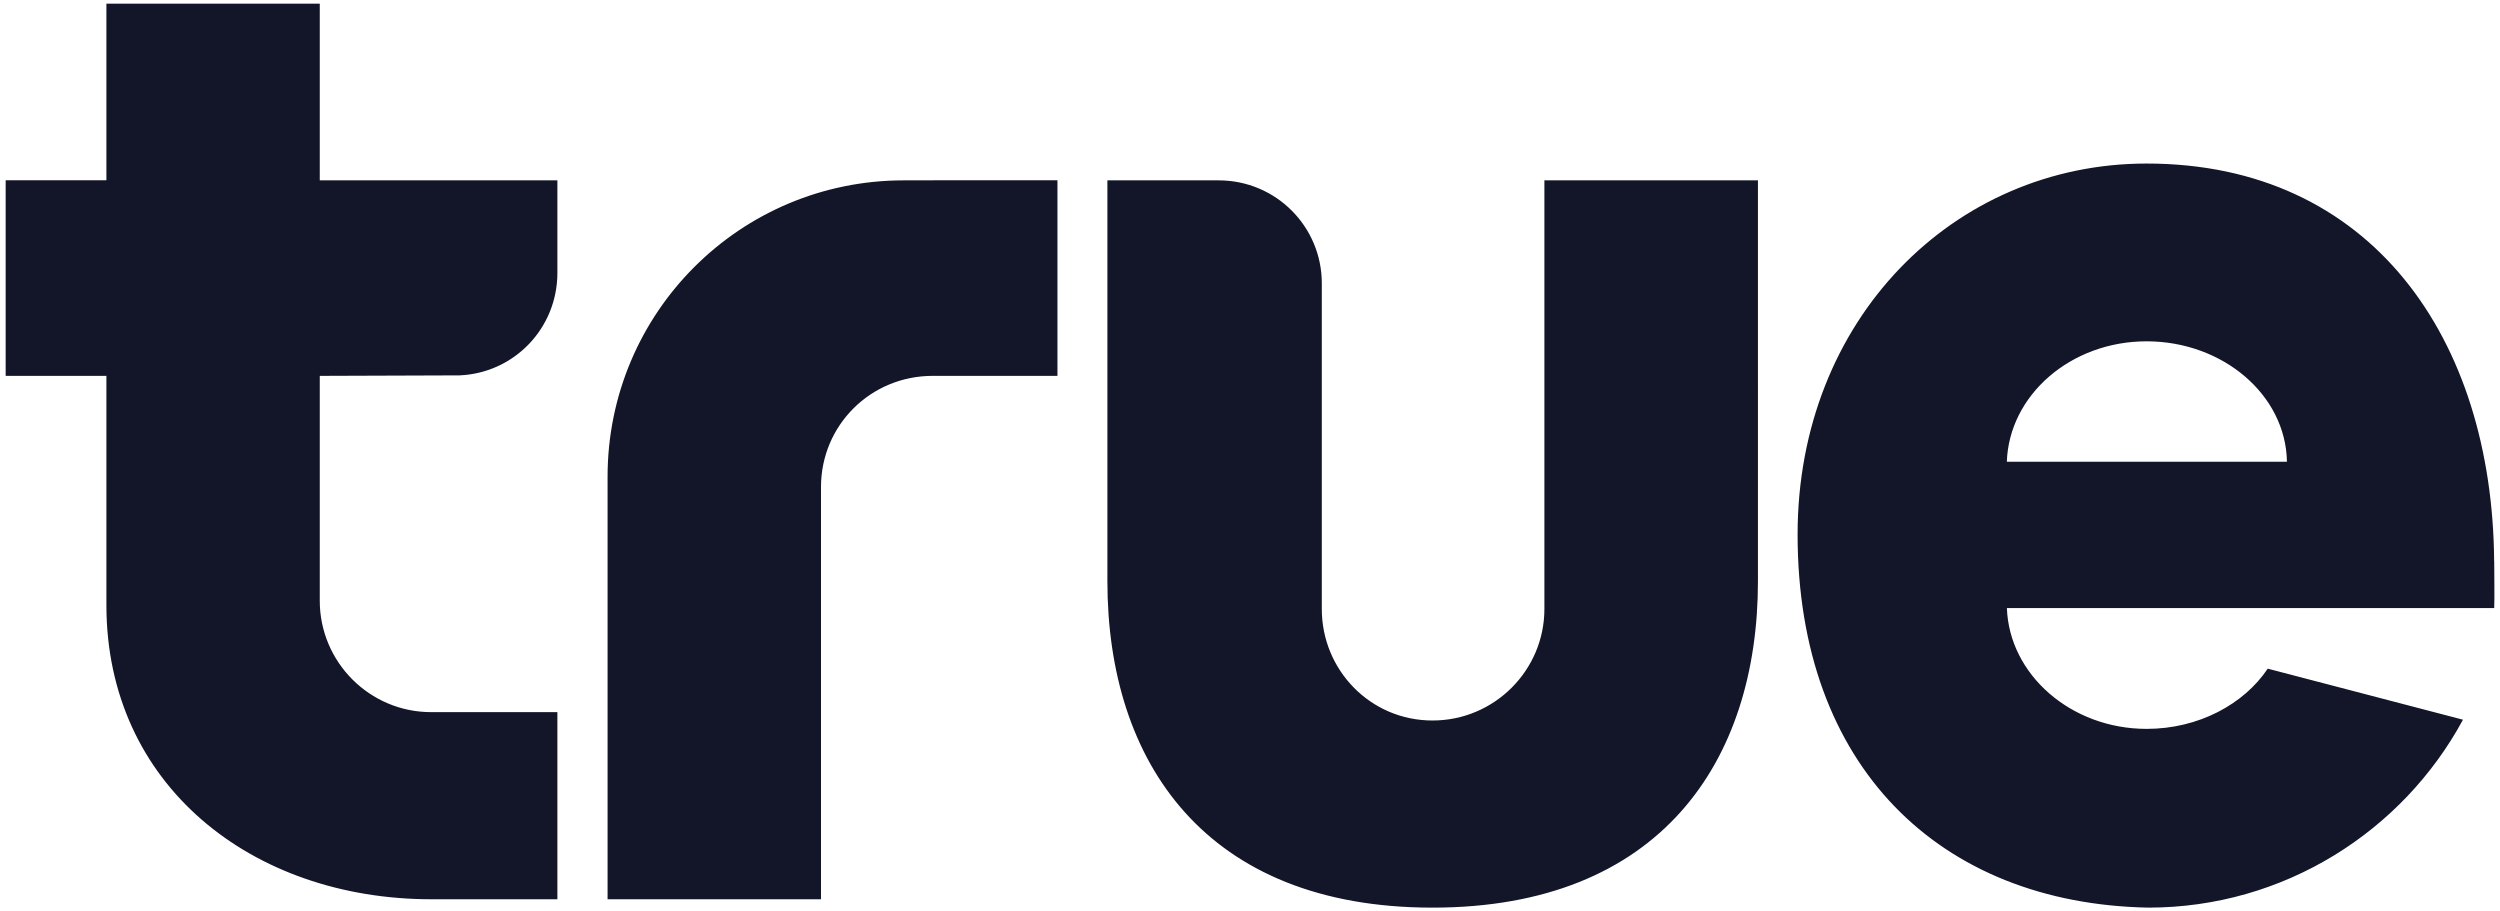 <?xml version="1.0" encoding="UTF-8"?>
<svg id="svg2" xmlns="http://www.w3.org/2000/svg" viewBox="0 0 406 148">
  <defs>
    <style>
      .cls-1 {
        fill: #131529;
        fill-rule: evenodd;
        stroke-width: 0px;
      }
    </style>
  </defs>
  <g id="layer1">
    <g id="g6473">
      <g id="g170">
        <path id="path172" class="cls-1" d="m151.47,29.29h-4.69c-26.59,0-48.11,21.49-48.11,48.14v68.61h34.66v-66.94c0-10.05,8.07-18.06,18.14-18.06h20.26v-31.76s-20.26,0-20.26,0Zm174.44,45.7c.37-10.8,10.35-19.56,22.7-19.56s22.61,8.67,22.79,19.56h-45.5Zm79.14,16.17c-.26-36.15-19.92-64.6-56.44-64.6-31.32,0-56.68,25.34-56.68,60.24,0,37.65,23.03,59.93,56.94,60.6,22.02,0,41.29-12.36,51.12-30.52l-31.71-8.29c-3.86,5.77-11.24,9.78-19.66,9.78-12.35,0-22.33-8.87-22.7-19.62h79.14c.07-1.69,0-5.8,0-7.59m-154.25,7.75c0,9.9-8.08,18.1-18.17,18.1s-17.98-8.2-17.98-18.1v-52.9c0-9.21-7.45-16.72-16.76-16.72h-18.06v65.09c0,29.31,15.86,53.02,52.8,53.02s52.85-23.71,52.85-53.02V29.29h-34.68v69.62M51.93.6H17.28v28.68H.92v31.76h16.36v37.23c0,29.18,23.62,47.77,52.78,47.77h20.46v-30.39h-20.51c-9.97,0-18.08-8.12-18.08-18.09v-36.52l22.71-.08c8.84-.38,15.88-7.63,15.88-16.65v-15.03h-38.59V.6"/>
      </g>
    </g>
  </g>
</svg>